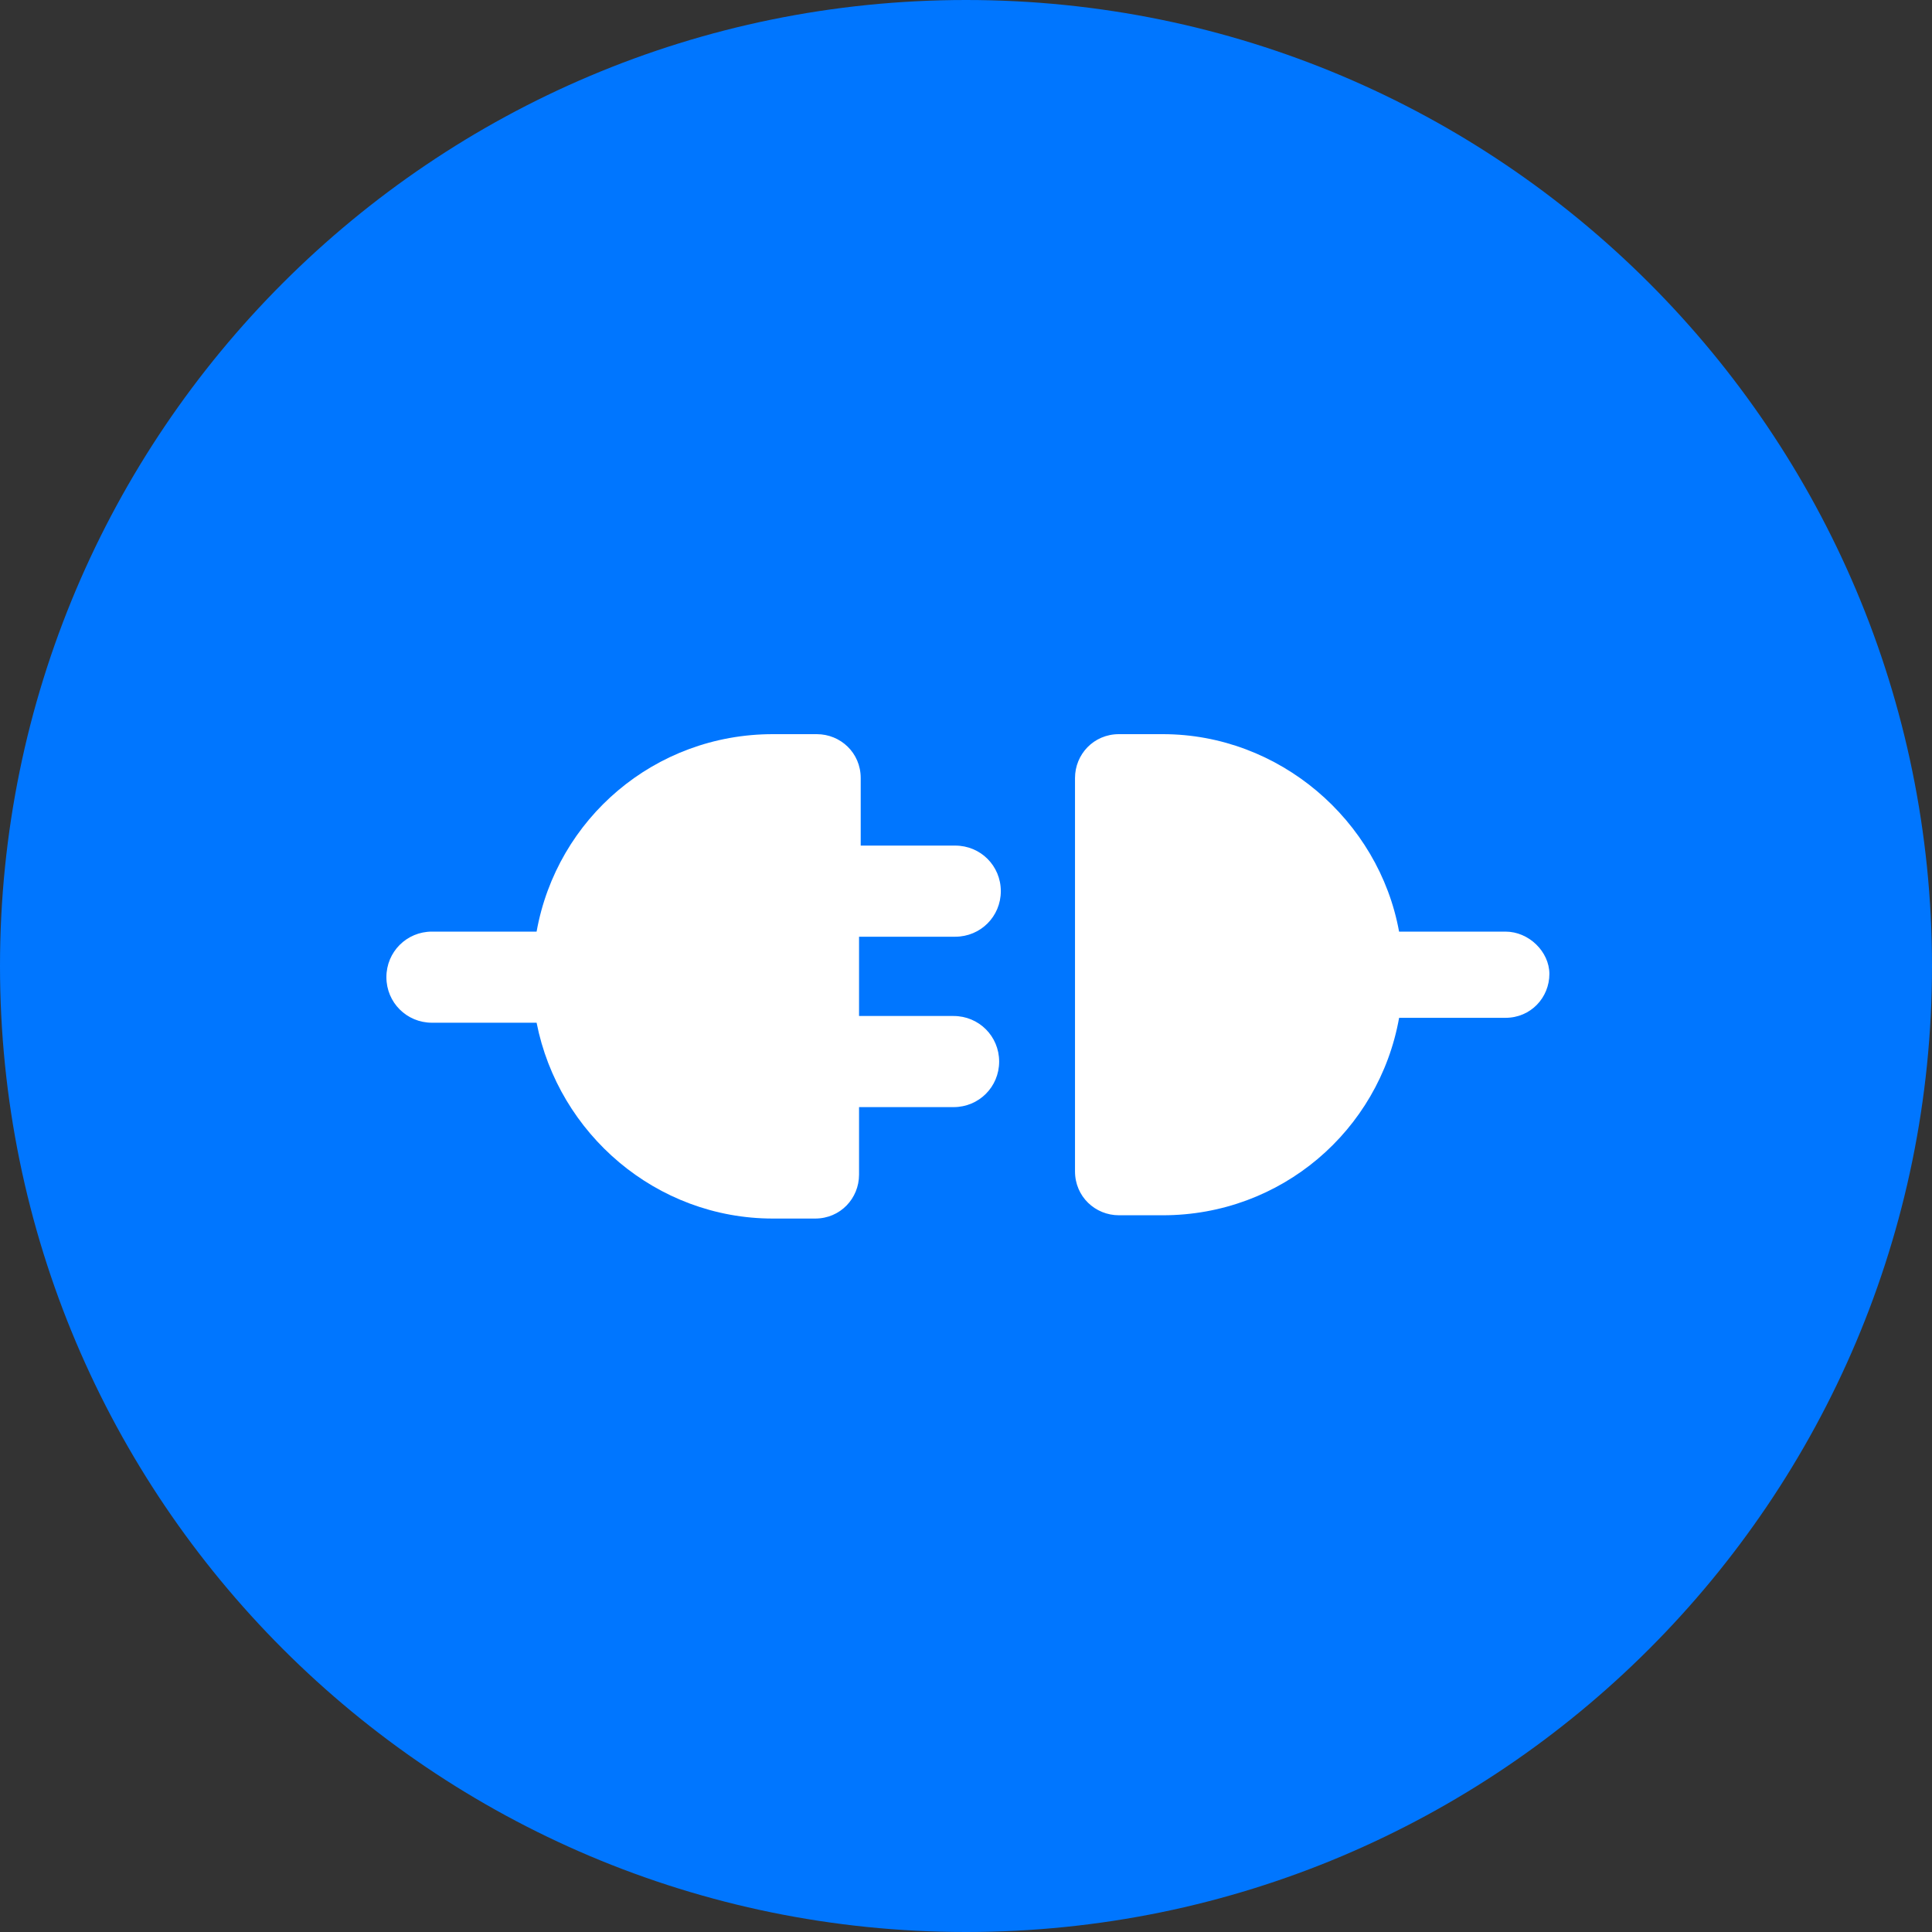 <?xml version="1.0" encoding="UTF-8"?>
<svg width="50px" height="50px" viewBox="0 0 50 50" version="1.1" xmlns="http://www.w3.org/2000/svg" xmlns:xlink="http://www.w3.org/1999/xlink">
    <rect x="0" y="0" width="50" height="50" fill="#333333" stroke="none"/>
    <title>icon/Define</title>
    <g id="new" stroke="none" stroke-width="1" fill="none" fill-rule="evenodd">
        <g id="btrust" transform="translate(-1207, -832)">
            <g id="icon/Define" transform="translate(1207, 832)">
                <path d="M50,25 C50,38.807 38.807,50 25,50 C11.193,50 0,38.807 0,25 C0,11.193 11.193,0 25,0 C38.807,0 50,11.193 50,25" id="Fill-3-Copy-3" fill="#0076FF" transform="translate(25, 25) scale(1, -1) translate(-25, -25) "></path>
                <path d="M24.722,24.242 C25.377,24.242 25.901,23.718 25.901,23.063 C25.901,22.407 25.377,21.884 24.722,21.884 L22.275,21.884 L22.275,20.136 C22.275,19.481 21.751,19 21.138,19 L20.002,19 C16.944,19 14.411,21.184 13.887,24.11 L11.179,24.11 C10.524,24.11 10,24.634 10,25.289 C10,25.944 10.524,26.468 11.179,26.468 L13.887,26.468 C14.455,29.352 16.989,31.536 20.002,31.536 L21.096,31.536 C21.751,31.536 22.232,31.012 22.232,30.4 L22.232,28.652 L24.679,28.652 C25.334,28.652 25.858,28.129 25.858,27.473 C25.858,26.818 25.334,26.294 24.679,26.294 L22.232,26.294 L22.232,24.242 L24.722,24.242 Z" id="Shape" fill="#FFFFFF" fill-rule="nonzero"></path>
                <path d="M38.96,24.11 L36.208,24.11 C35.684,21.227 33.106,19 30.093,19 L28.958,19 C28.303,19 27.821,19.524 27.821,20.136 L27.821,30.314 C27.821,30.969 28.345,31.451 28.958,31.451 L30.094,31.451 C33.152,31.451 35.686,29.267 36.209,26.341 L38.962,26.341 C39.617,26.341 40.098,25.817 40.098,25.204 C40.096,24.634 39.572,24.11 38.96,24.11 L38.96,24.11 Z" id="Shape" fill="#FFFFFF" fill-rule="nonzero"></path>
            </g>
        </g>
    </g>
</svg>